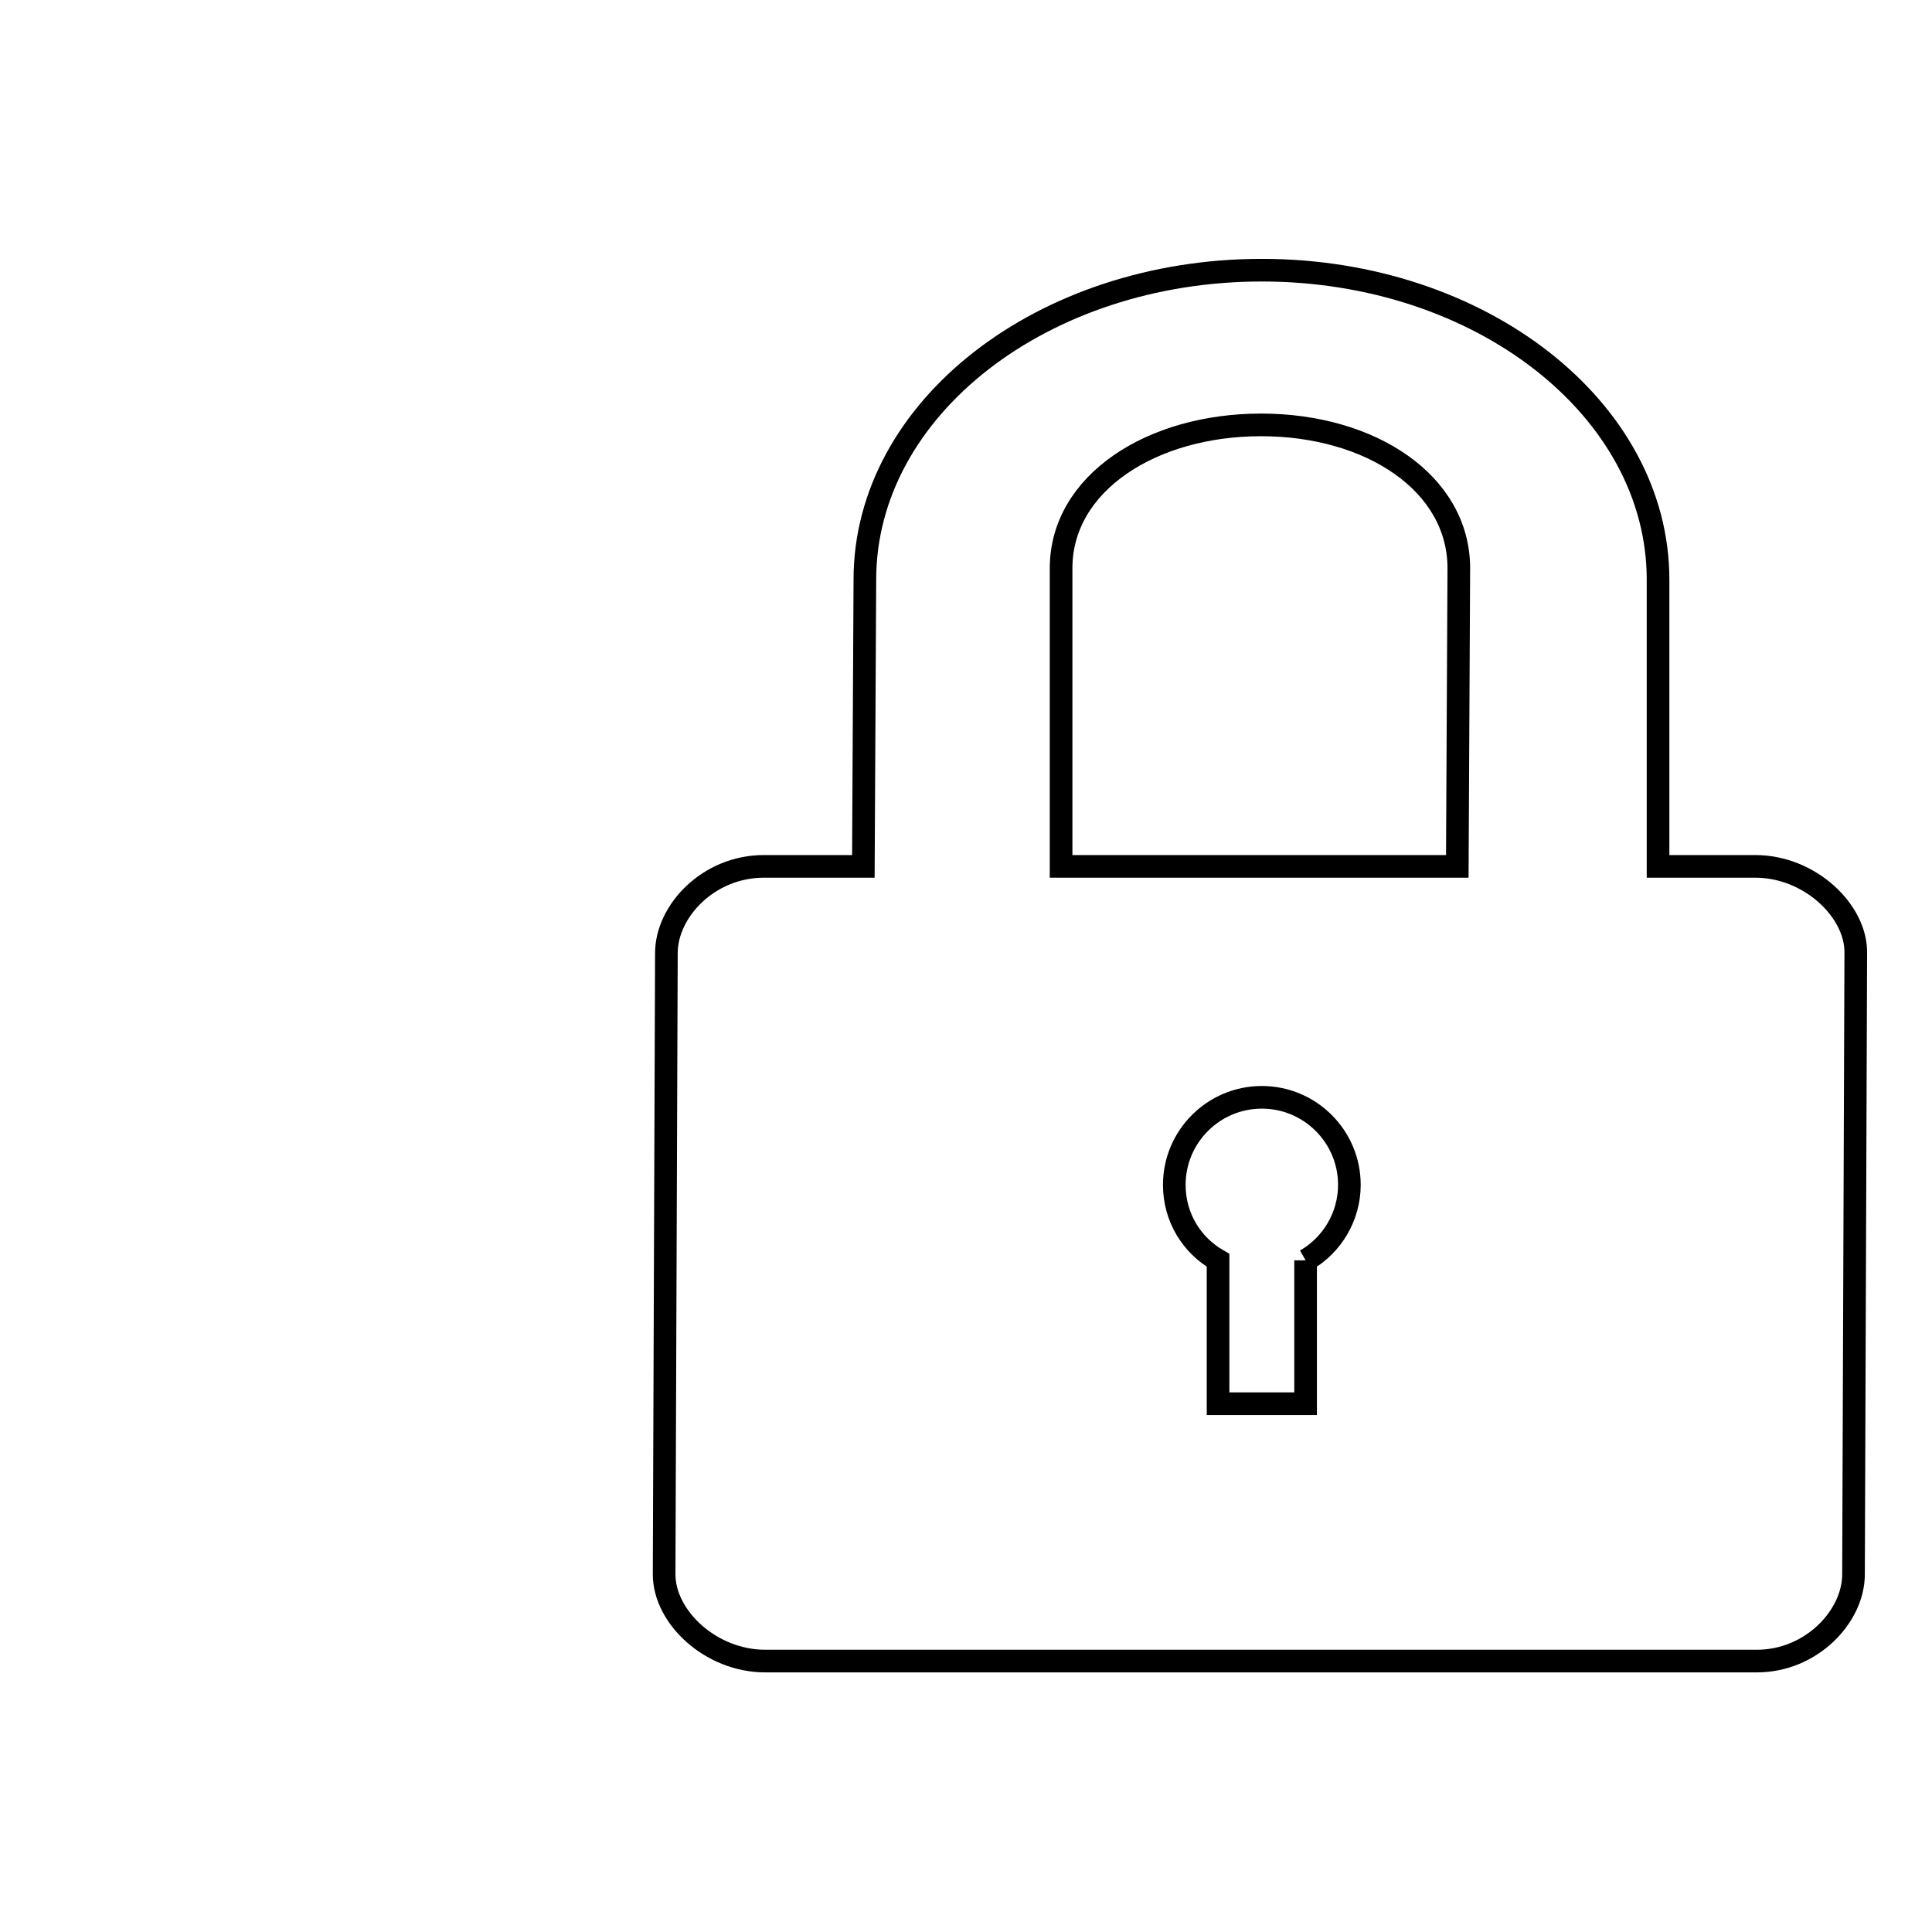 <?xml version="1.0" encoding="utf-8"?>
<!-- Svg Vector Icons : http://www.onlinewebfonts.com/icon -->
<!DOCTYPE svg PUBLIC "-//W3C//DTD SVG 1.1//EN" "http://www.w3.org/Graphics/SVG/1.1/DTD/svg11.dtd">
<svg version="1.1" xmlns="http://www.w3.org/2000/svg" xmlns:xlink="http://www.w3.org/1999/xlink" x="0px" y="0px" viewBox="0 0 256 256" enable-background="new 0 0 256 256" xml:space="preserve">
<g><g><path stroke-width="3" fill-opacity="0" stroke="#000000"  d="M10,71.2"/><path stroke-width="3" fill-opacity="0" stroke="#000000"  d="M173,167V186h-11.6v-19c-3.5-2-5.8-5.7-5.8-10c0-6.4,5.2-11.6,11.6-11.6c6.4,0,11.6,5.2,11.6,11.6C178.8,161.2,176.5,165,173,167 M232.6,114.8h-12.9l0-38c0-22.6-23.5-41-52.5-41c-29,0-52.6,18.3-52.6,41l-0.2,38h-13.2c-7.3,0-12.9,5.9-12.9,11.5L88,208.6c0,5.7,6.2,11.5,13.4,11.5h131.4c7.2,0,12.8-5.9,12.8-11.5l0.3-82.3C246,120.7,239.8,114.8,232.6,114.8L232.6,114.8L232.6,114.8z M193.1,114.8h-52.5V75.3c0-11.3,12-19,26.5-19c14.5,0,26.2,7.7,26.2,19L193.1,114.8L193.1,114.8L193.1,114.8z"/></g></g>
</svg>